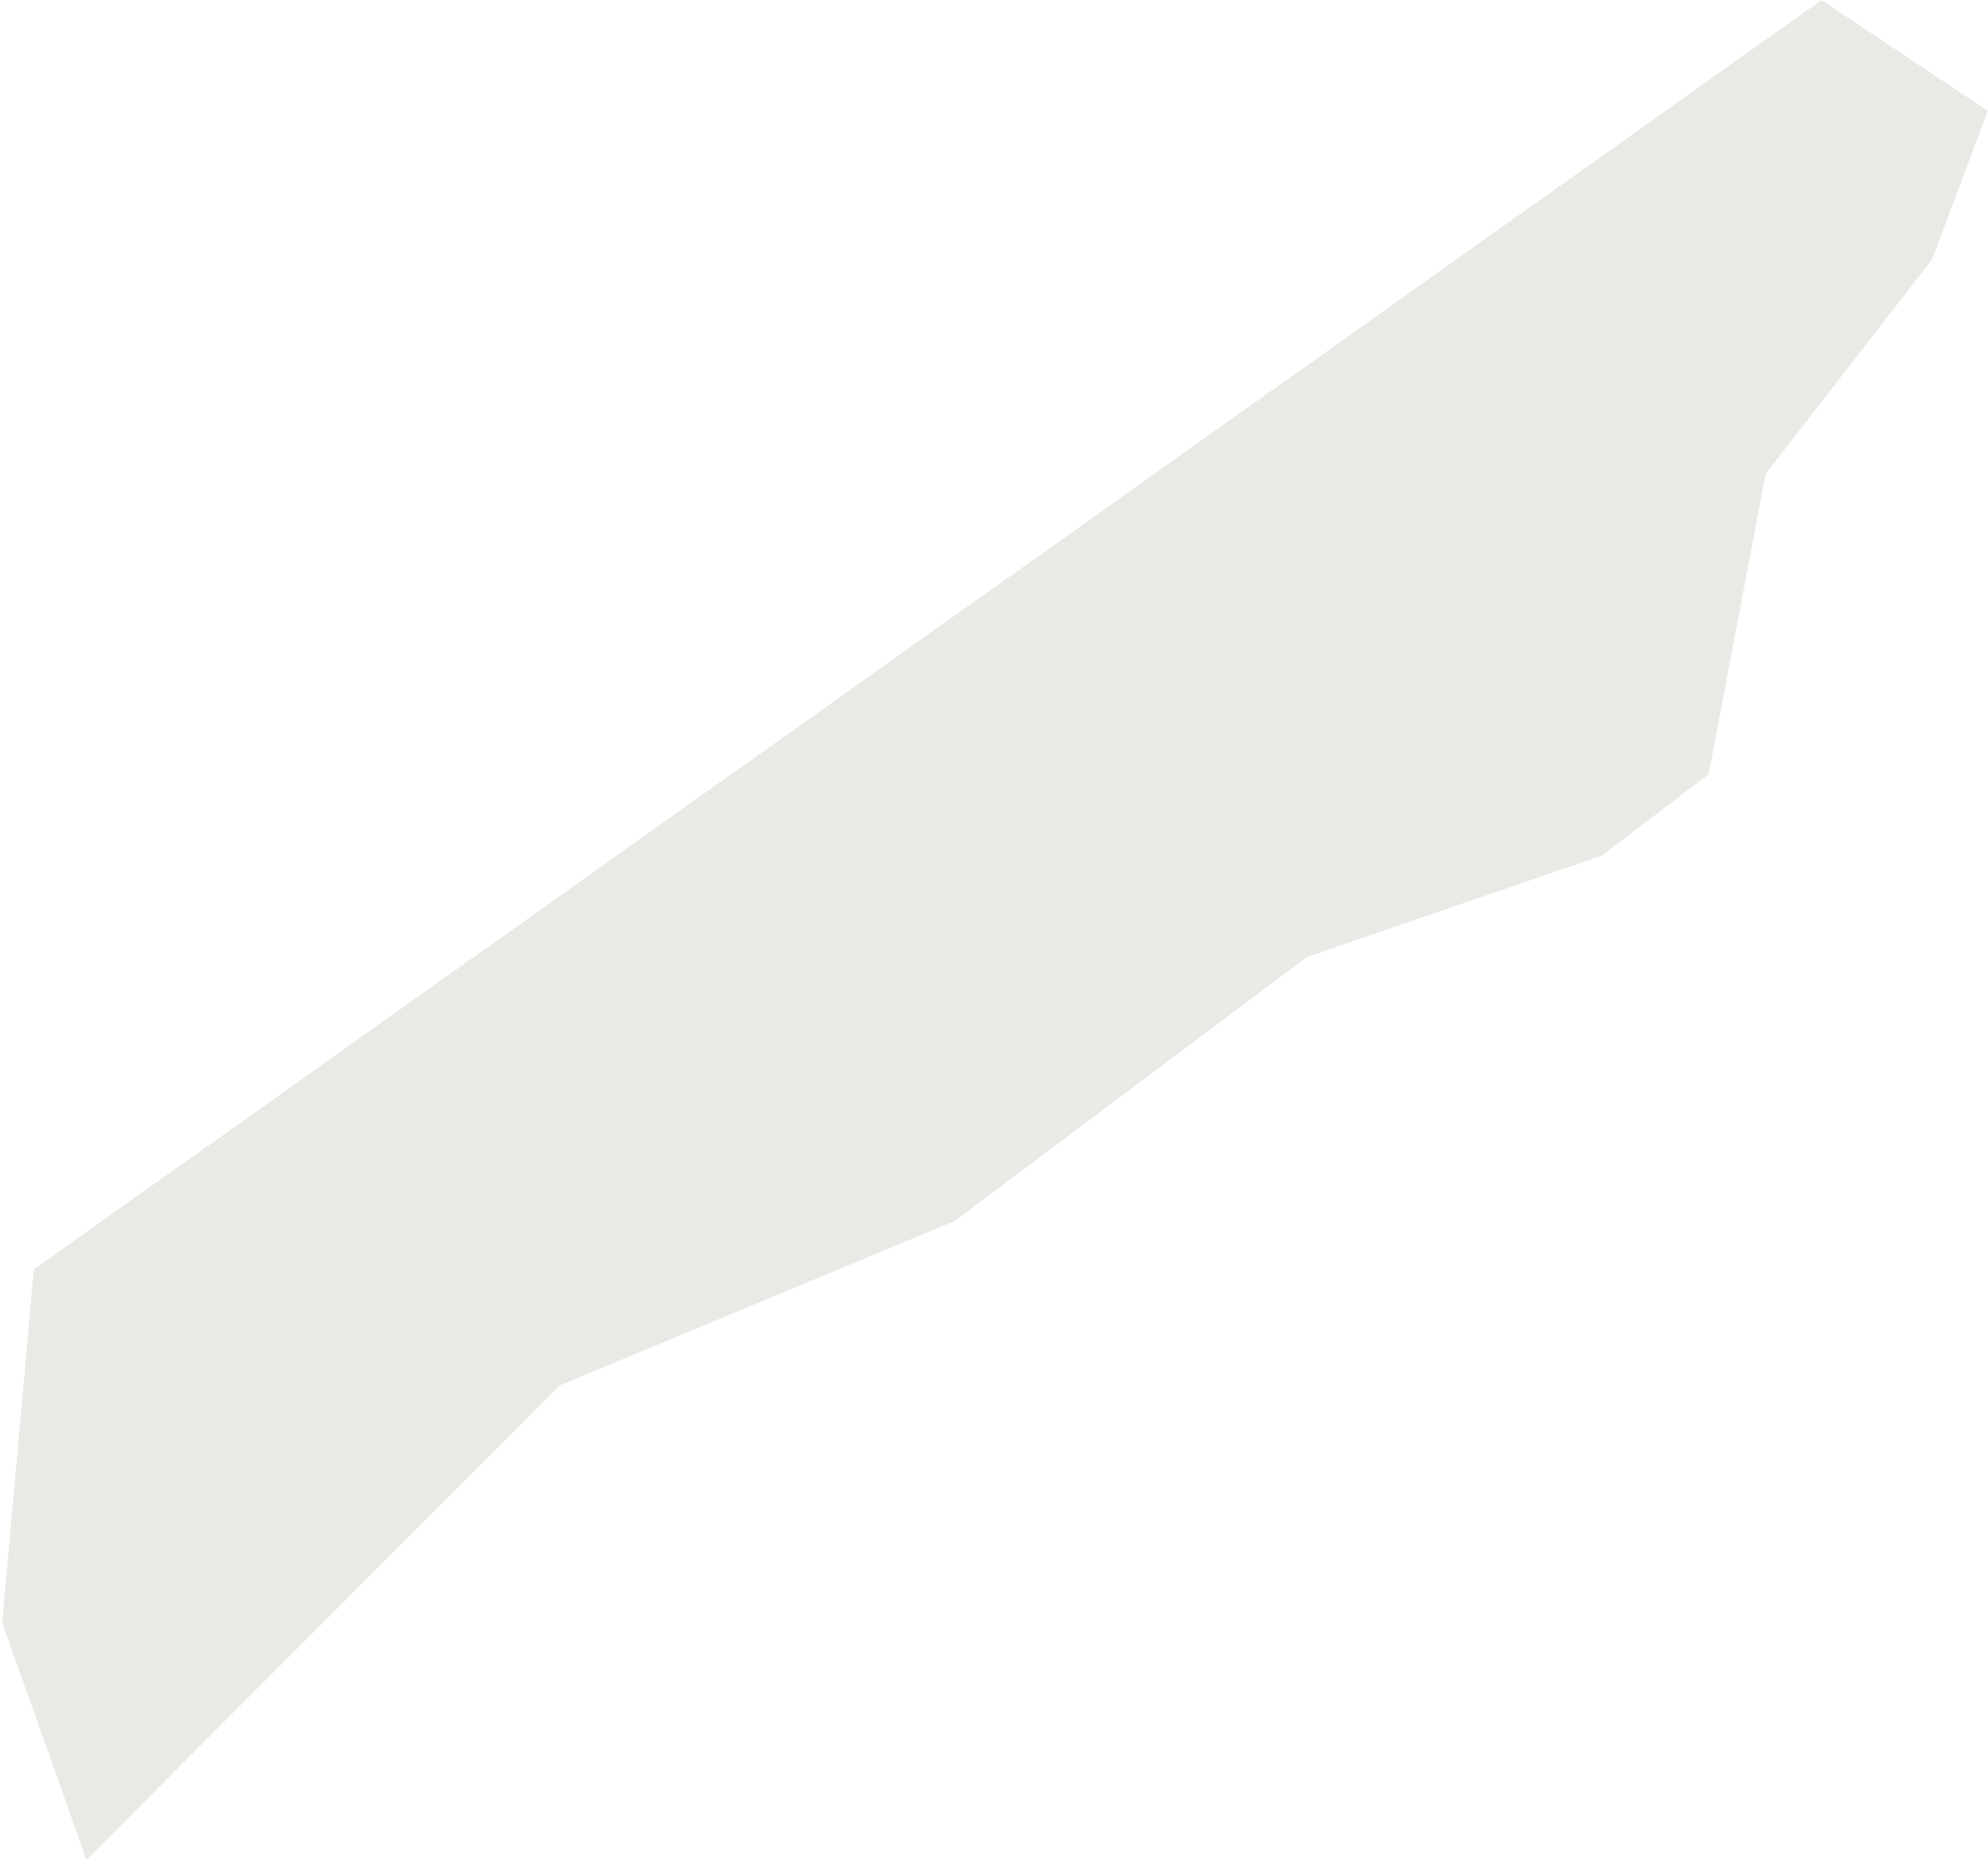<?xml version="1.0" encoding="UTF-8"?> <svg xmlns="http://www.w3.org/2000/svg" width="743" height="696" viewBox="0 0 743 696" fill="none"><path d="M209.157 517.918L32.322 695.19L0.804 606.651L12.643 474.518L680.787 0.04L742.943 41.414L722.092 96.988L659.904 177.125L638.569 289.451L598.664 319.841L488.513 357.695L356.759 456.455L209.157 517.918Z" fill="#EBE9E5"></path></svg> 